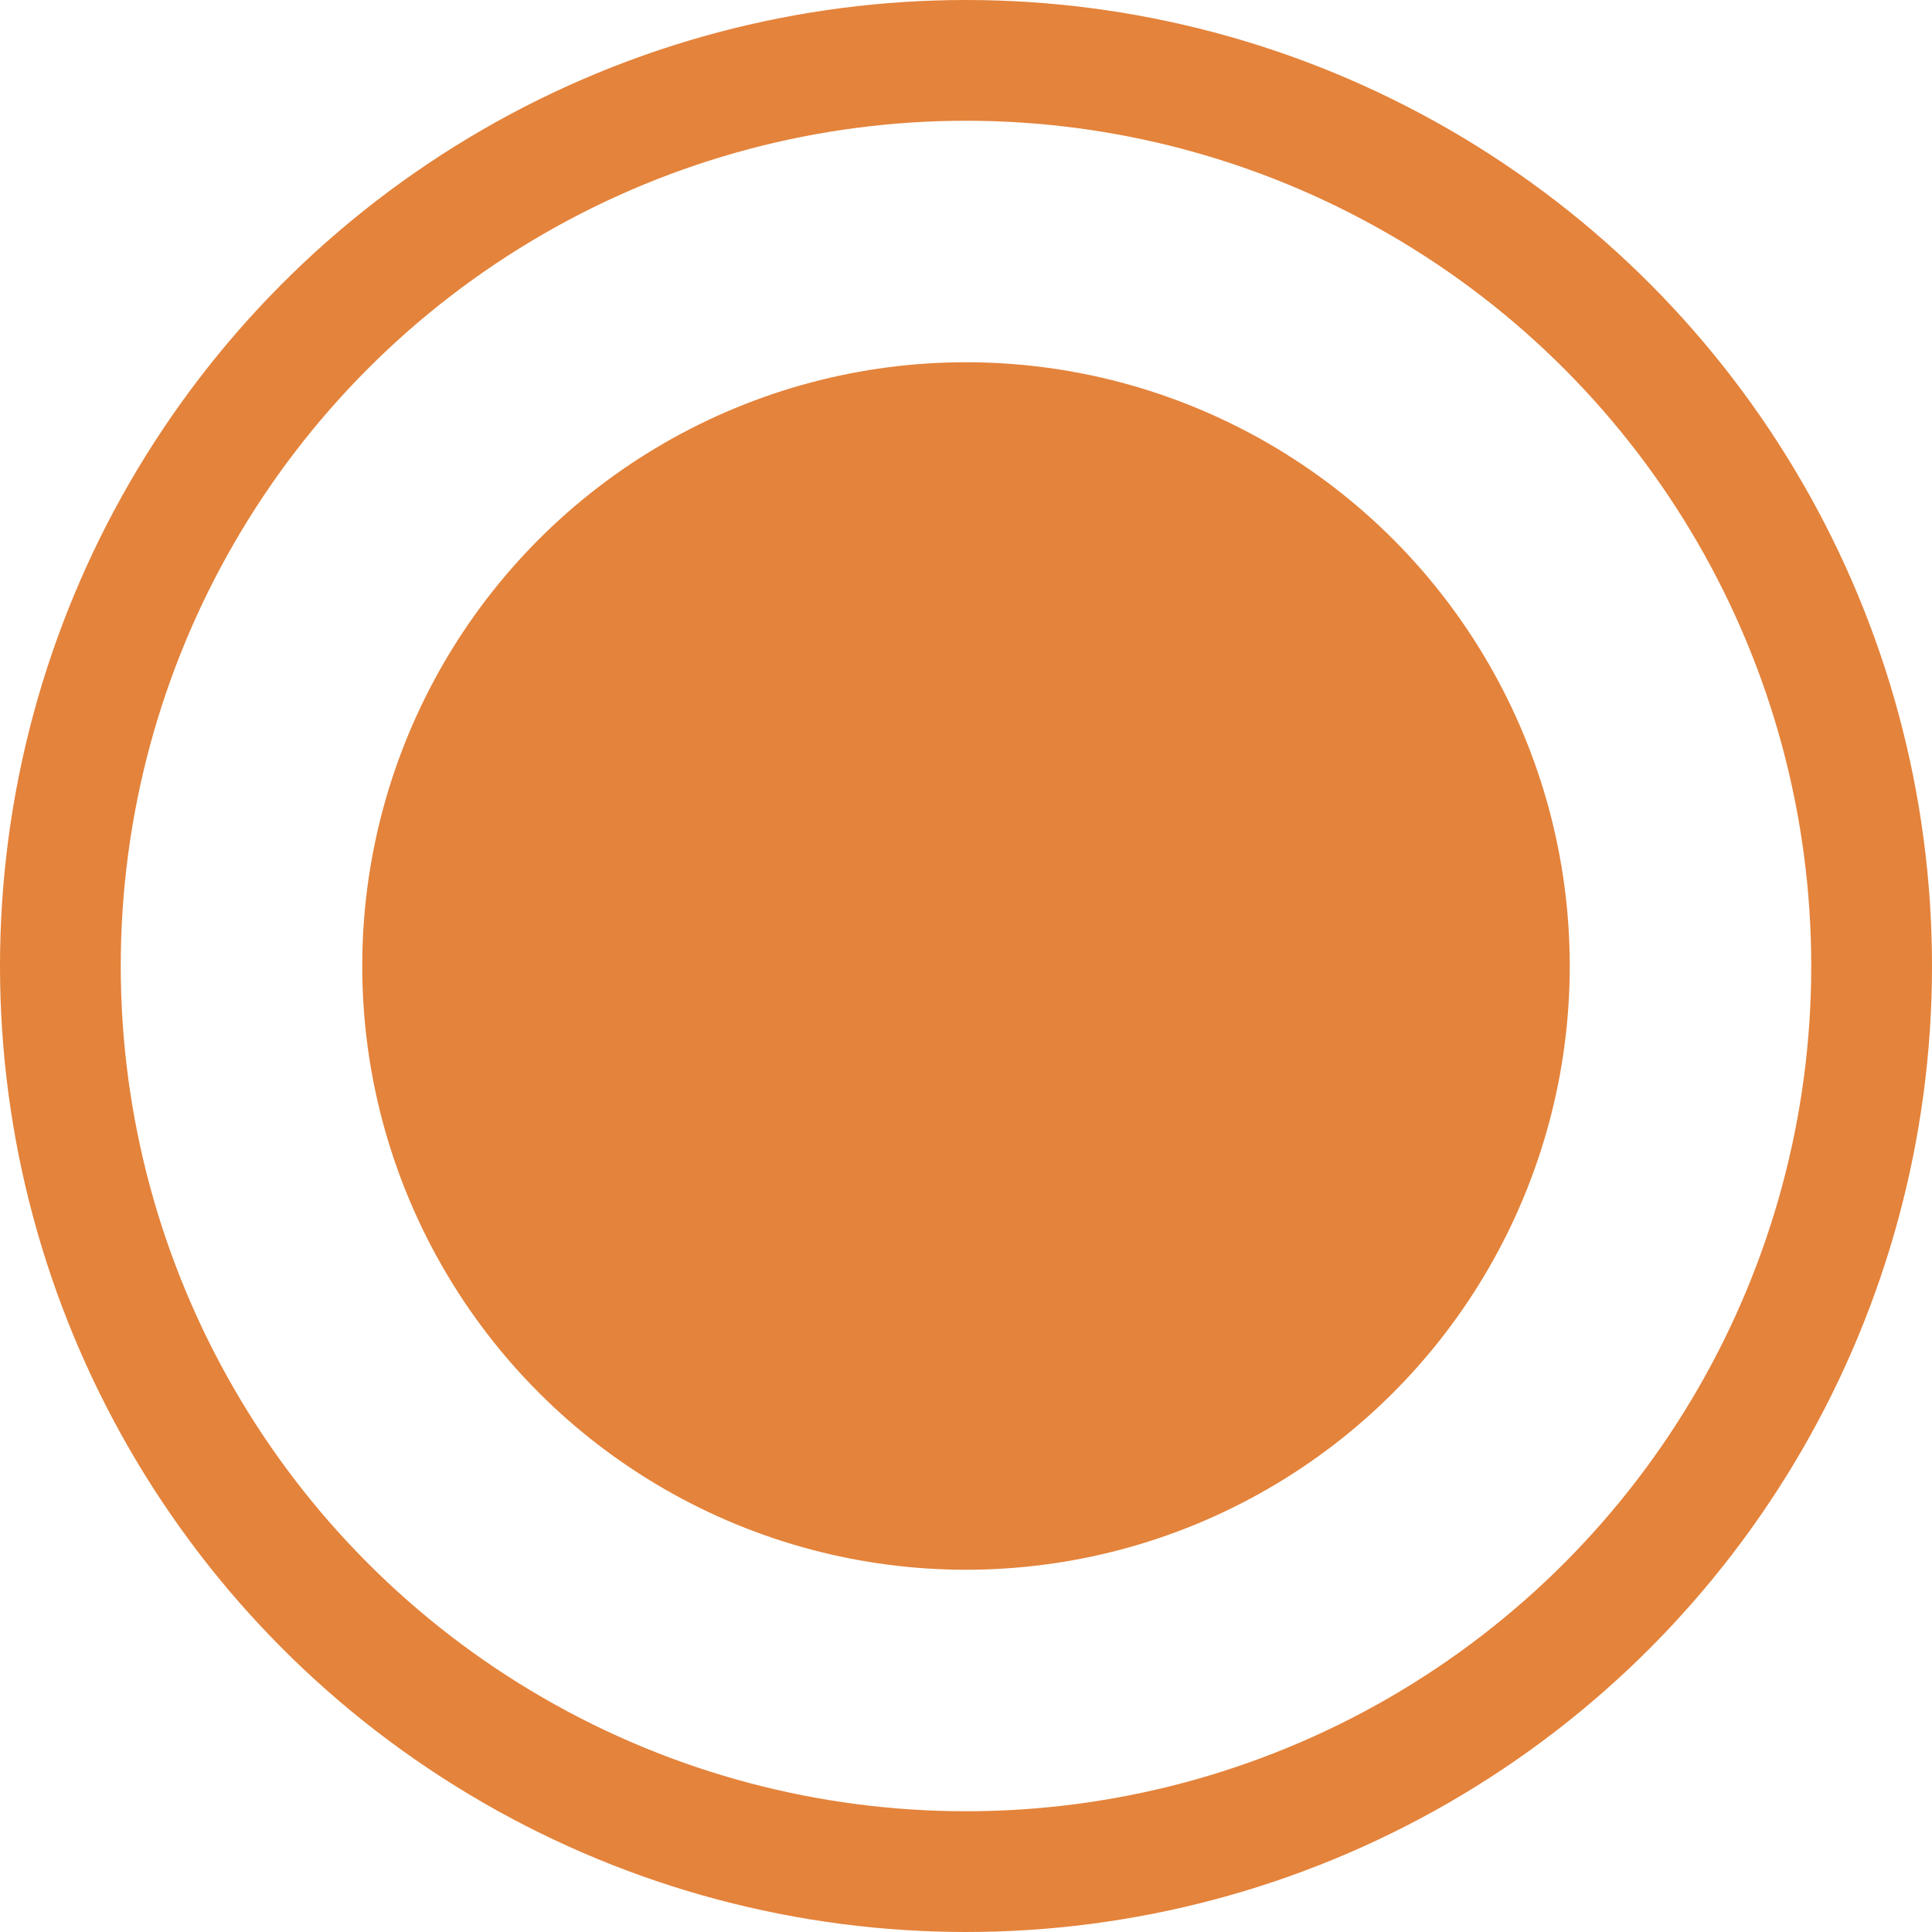 <?xml version="1.0" encoding="UTF-8"?> <svg xmlns="http://www.w3.org/2000/svg" width="16" height="16" viewBox="0 0 16 16" fill="none"> <circle cx="8" cy="8" r="5" fill="#E4833B"></circle> <circle cx="8" cy="8" r="7.5" stroke="#E4833B"></circle> </svg> 